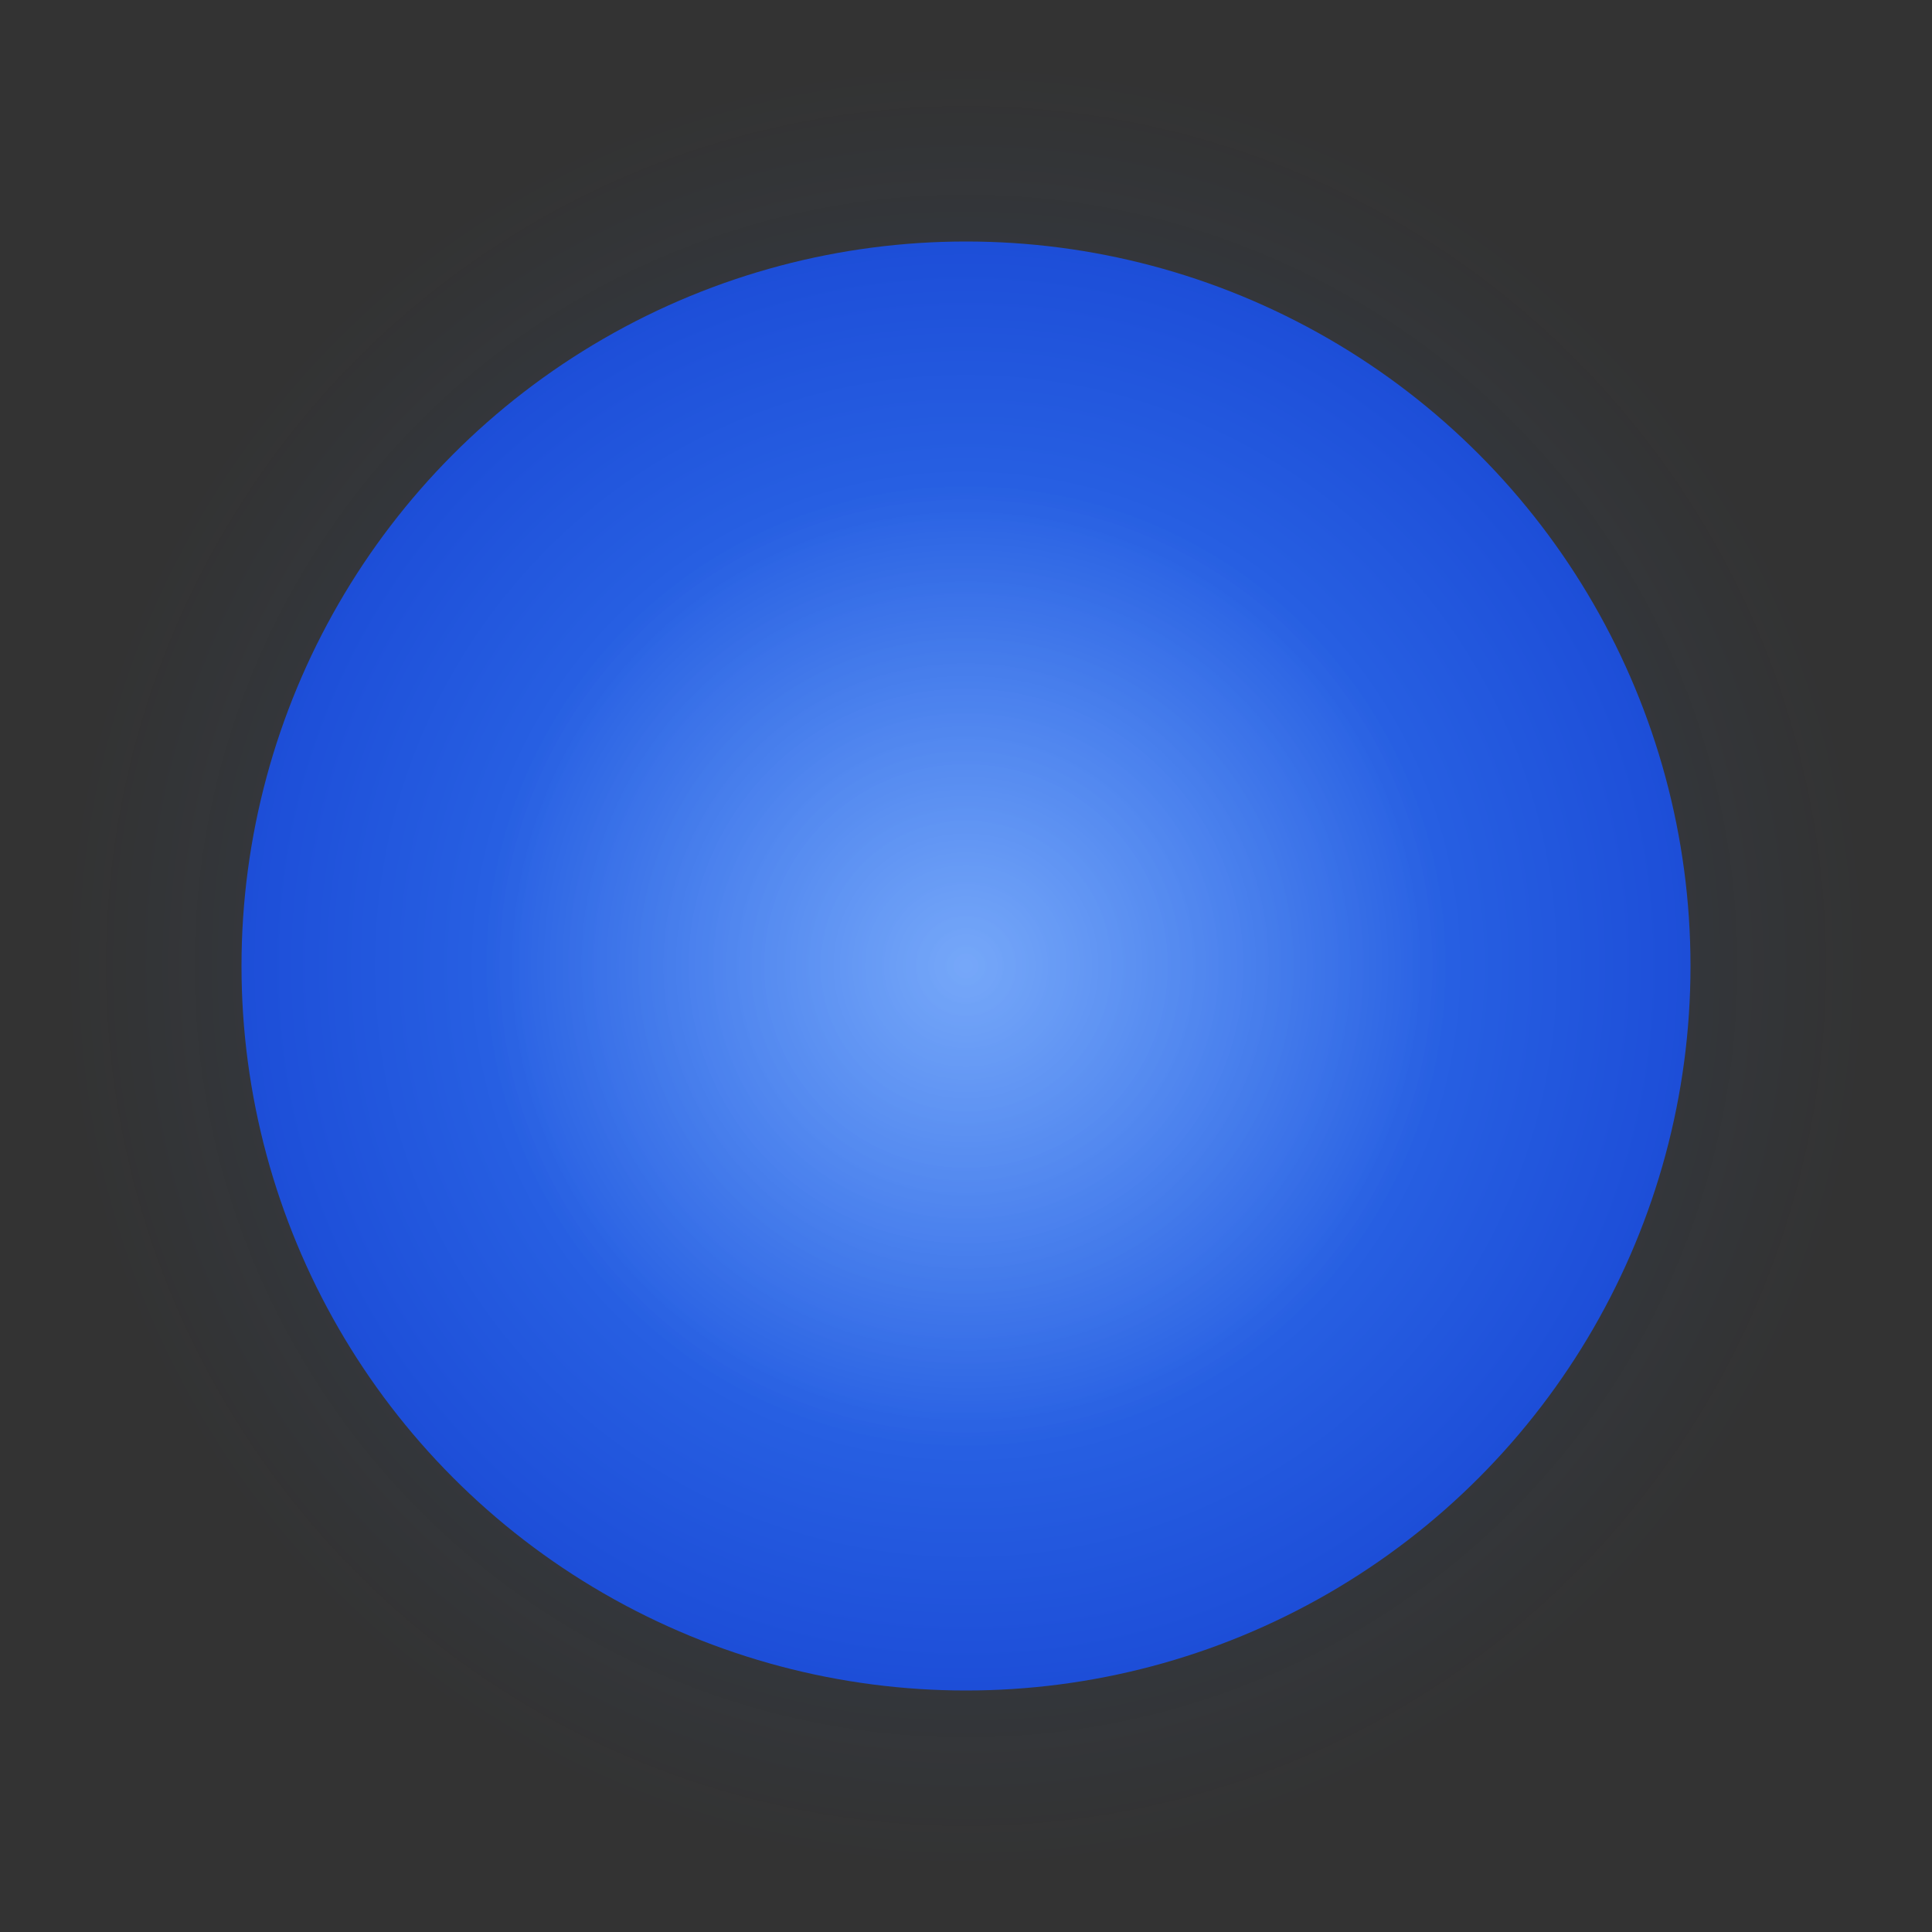 <?xml version="1.0" encoding="UTF-8"?>
<svg width="32" height="32" viewBox="0 0 32 32" fill="none" xmlns="http://www.w3.org/2000/svg">
  <rect x="0" y="0" width="32" height="32" fill="#333333" stroke="none"/>
  <!-- Outer glow -->
  <circle cx="16" cy="16" r="15" fill="url(#paint0_radial)" fill-opacity="0.2"/>
  
  <!-- Main circle with gradient -->
  <circle cx="16" cy="16" r="12" fill="url(#paint1_radial)"/>
  
  <!-- Inner highlight -->
  <circle cx="16" cy="16" r="8" fill="url(#paint2_radial)" fill-opacity="0.3"/>
  
  <!-- Gradient definitions -->
  <defs>
    <radialGradient id="paint0_radial" cx="0" cy="0" r="1" gradientUnits="userSpaceOnUse" gradientTransform="translate(16 16) rotate(90) scale(15)">
      <stop offset="0" stop-color="#60A5FA"/>
      <stop offset="1" stop-color="#3B82F6" stop-opacity="0"/>
    </radialGradient>
    
    <radialGradient id="paint1_radial" cx="0" cy="0" r="1" gradientUnits="userSpaceOnUse" gradientTransform="translate(16 16) rotate(90) scale(12)">
      <stop offset="0" stop-color="#3B82F6"/>
      <stop offset="1" stop-color="#1D4ED8"/>
    </radialGradient>
    
    <radialGradient id="paint2_radial" cx="0" cy="0" r="1" gradientUnits="userSpaceOnUse" gradientTransform="translate(16 16) rotate(90) scale(8)">
      <stop offset="0" stop-color="#FFFFFF"/>
      <stop offset="1" stop-color="#FFFFFF" stop-opacity="0"/>
    </radialGradient>
  </defs>
</svg> 